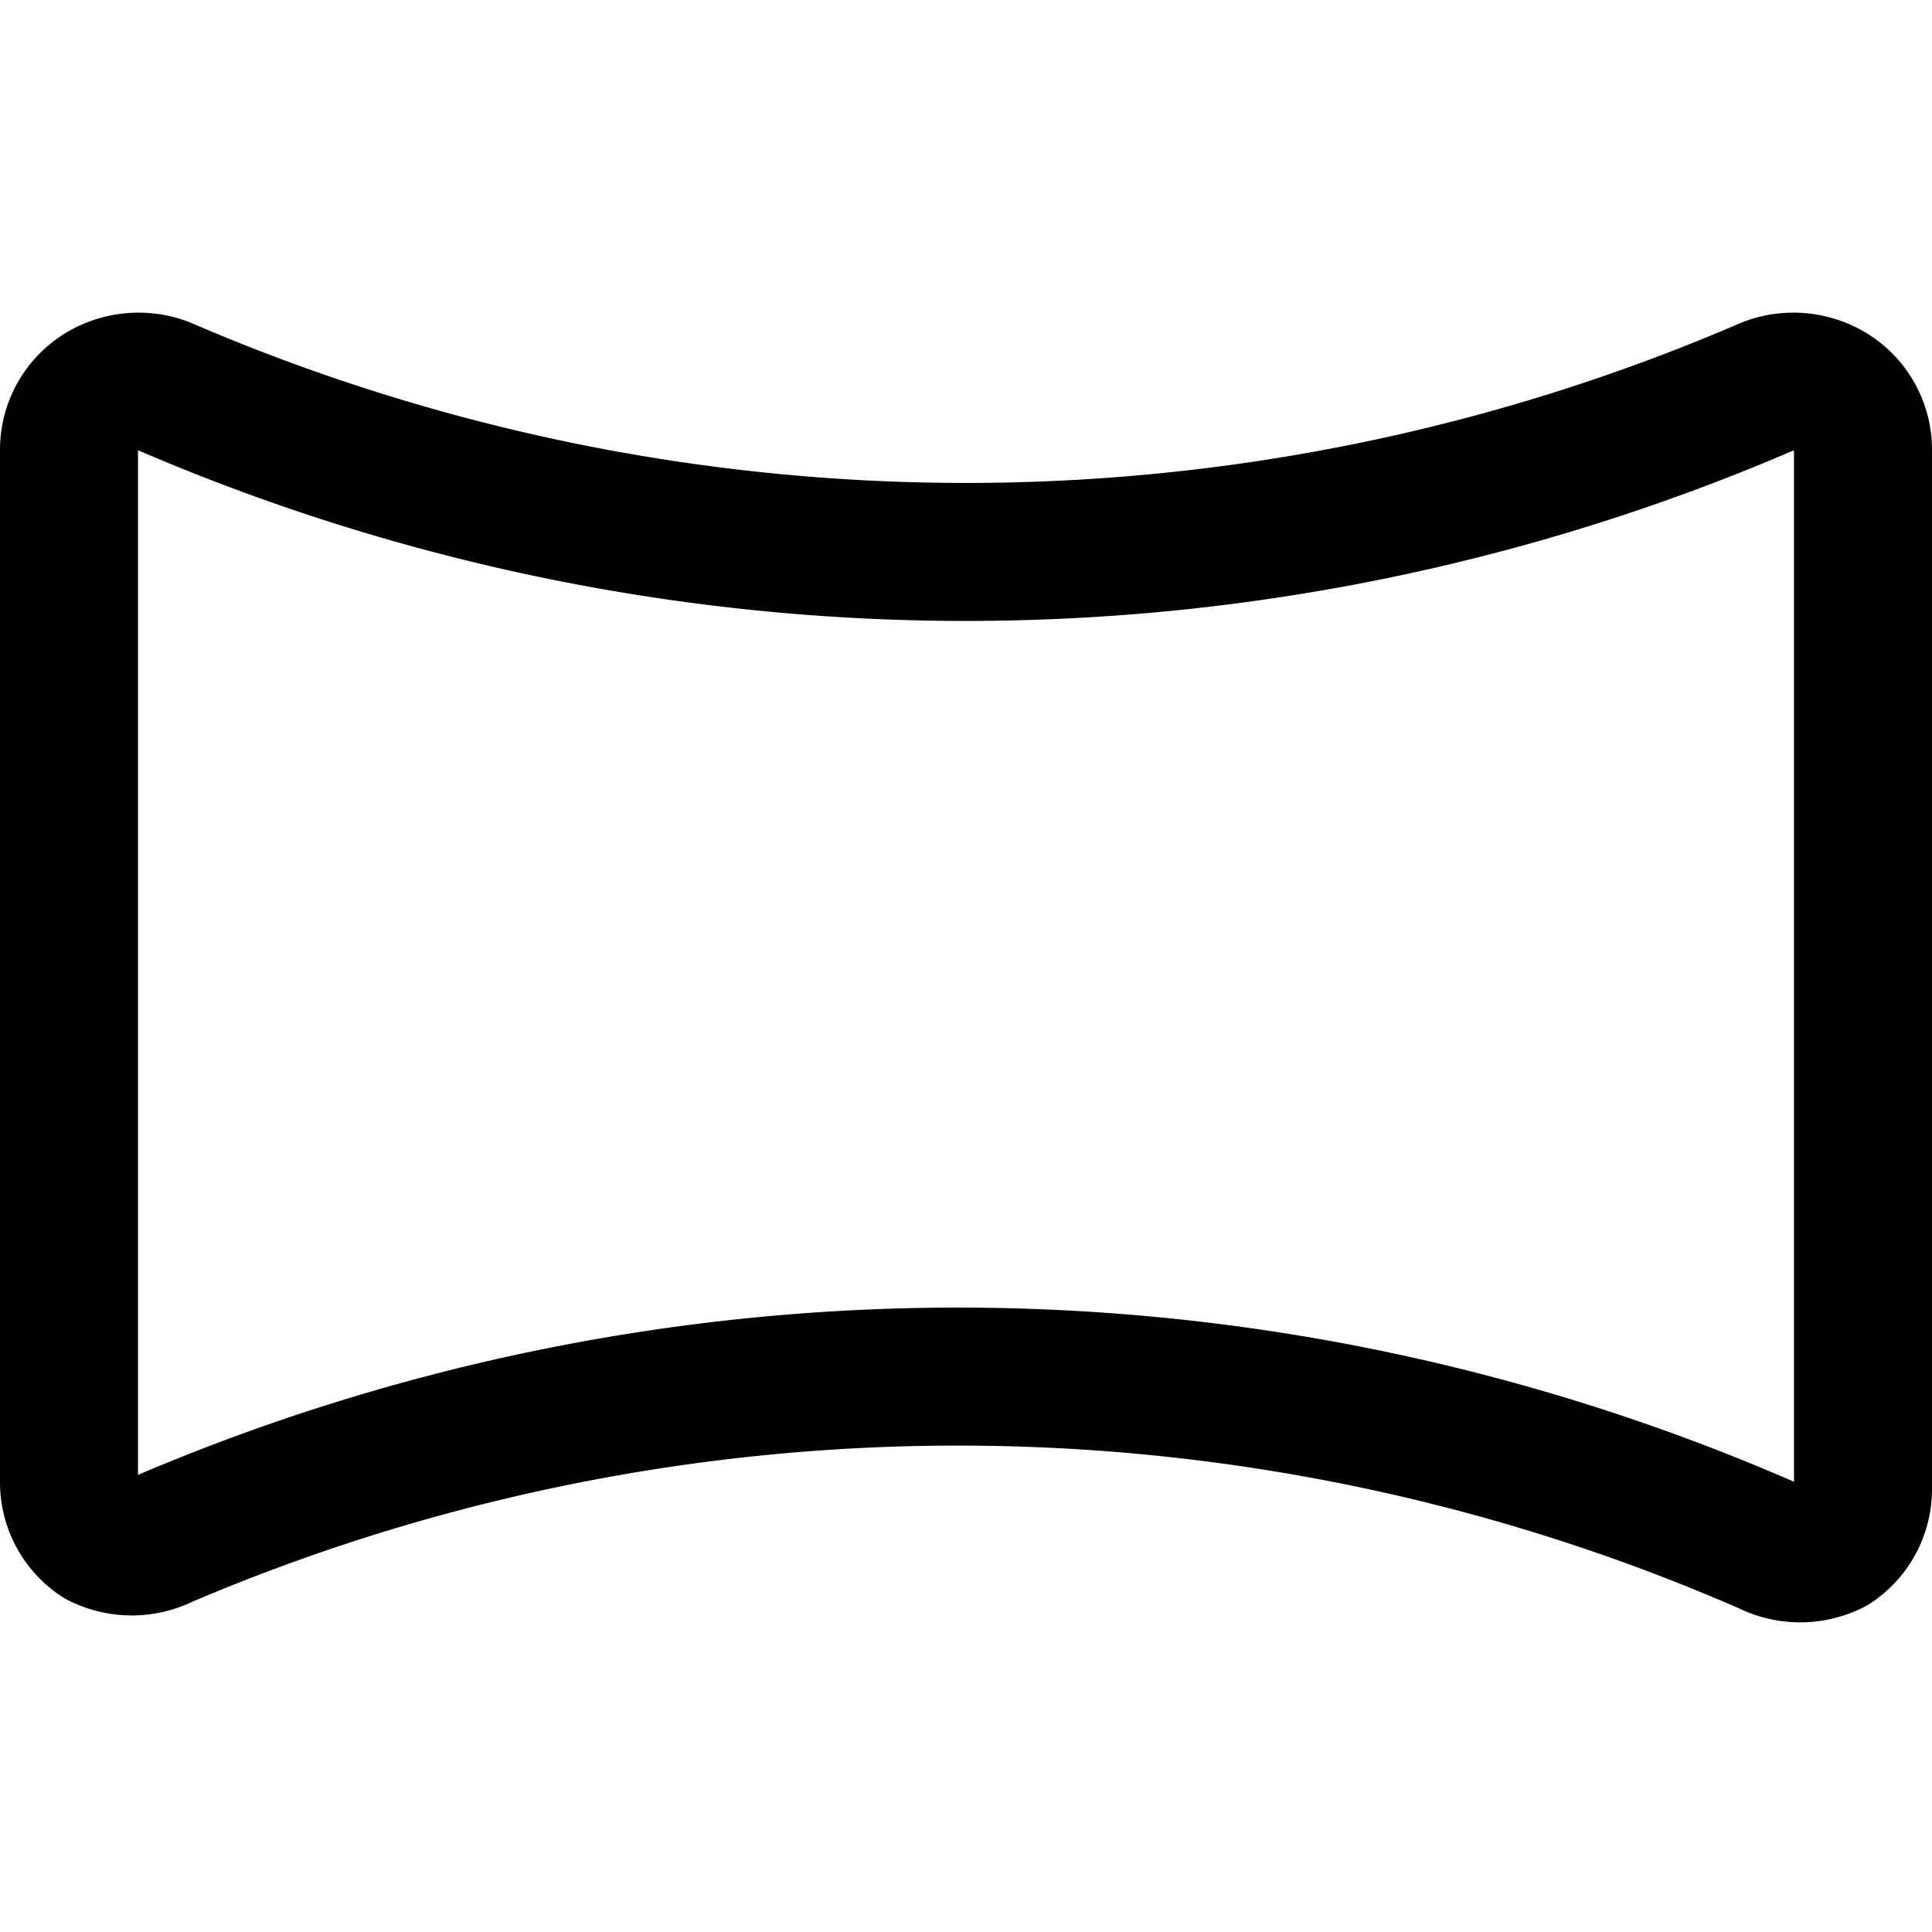 <svg xmlns="http://www.w3.org/2000/svg" viewBox="0 0 14 14">
  
<g transform="matrix(1,0,0,1,0,0)"><path d="M12.81,11.2a.52.52,0,0,0,.47,0,.49.49,0,0,0,.22-.41V3.26a.49.49,0,0,0-.22-.41.52.52,0,0,0-.47-.05,14.67,14.67,0,0,1-11.62,0,.52.52,0,0,0-.47.05.49.49,0,0,0-.22.41v7.48a.49.49,0,0,0,.22.41.52.52,0,0,0,.47,0A14.67,14.67,0,0,1,12.81,11.2Z" style="fill: none;stroke: #000000;stroke-linecap: round;stroke-linejoin: round"></path></g></svg>